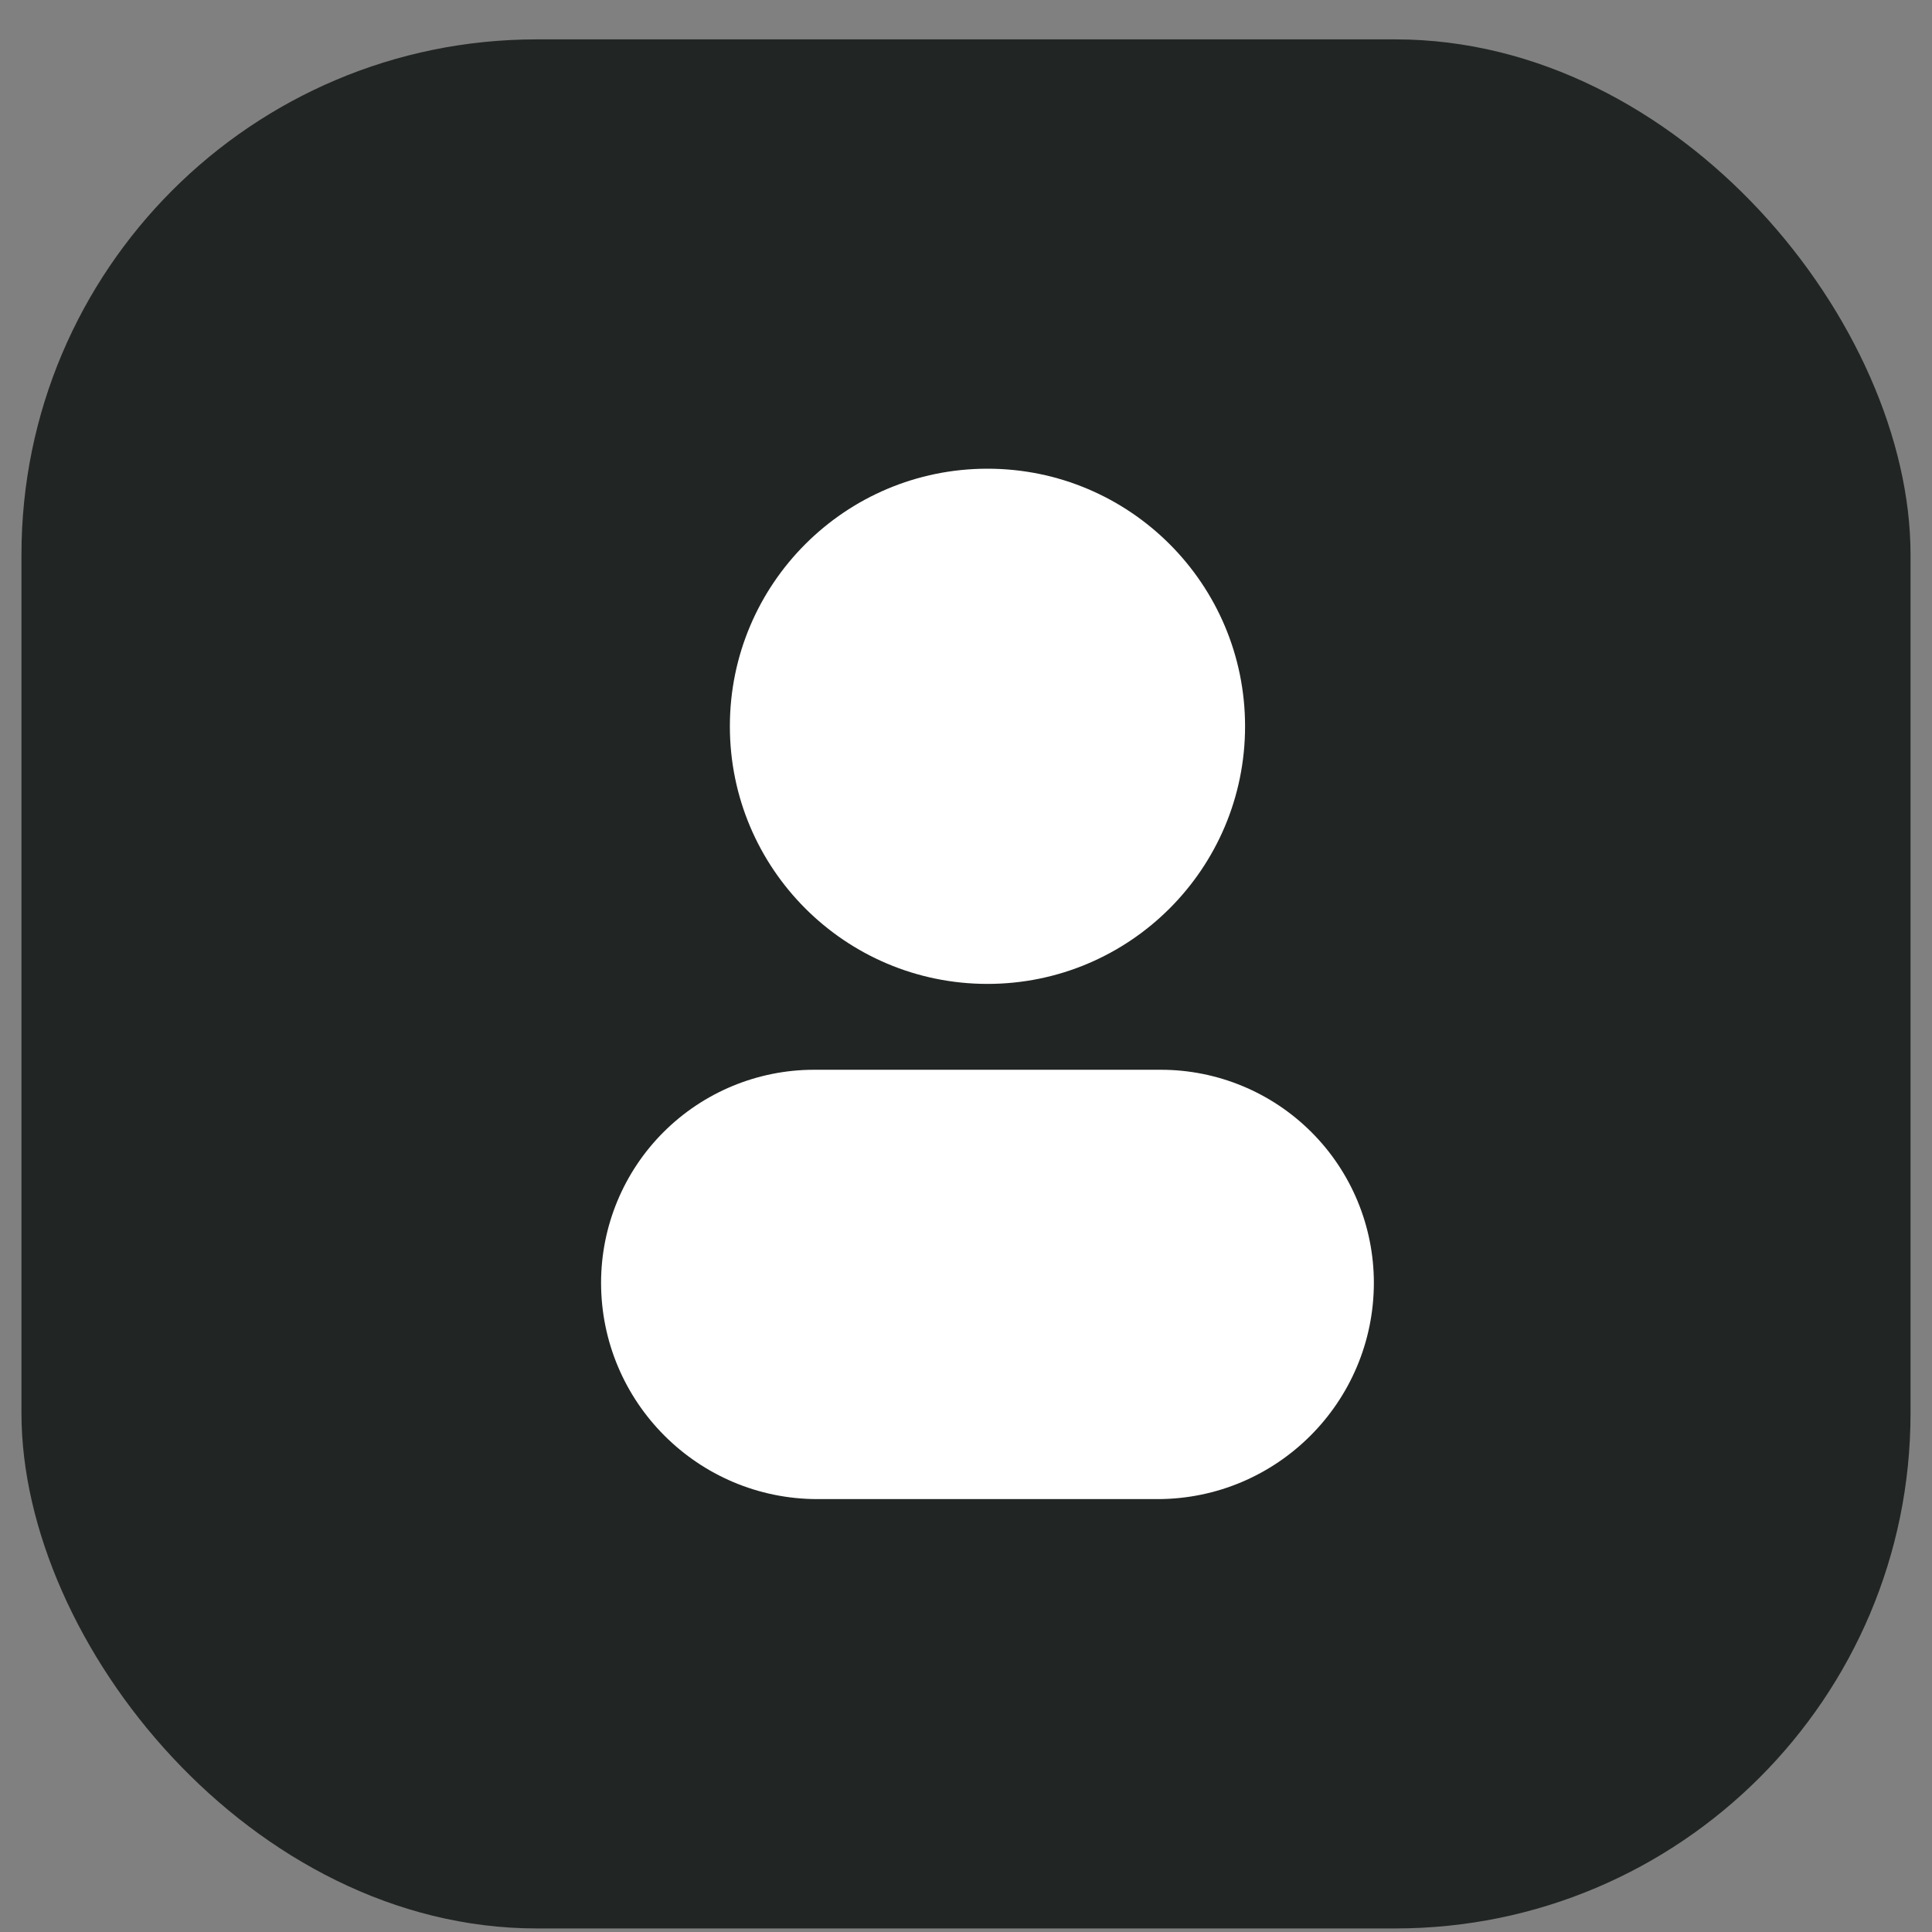 <?xml version="1.0" encoding="UTF-8"?>
<svg xmlns="http://www.w3.org/2000/svg" width="45" height="45" viewBox="0 0 45 45" fill="none">
  <rect x="0" y="0" width="45" height="45" fill="#808080" stroke="none"/>
  <rect x="0.5" y="0.917" width="44" height="44" rx="12" fill="#212524"></rect>
  <g clip-path="url(#clip0_1152_190)">
    <path d="M27.043 24.917H18.957C17.643 24.918 16.383 25.441 15.454 26.37C14.524 27.299 14.002 28.559 14 29.874C14 32.659 16.258 34.917 19.043 34.917H26.957C29.742 34.917 32 32.659 32 29.874C31.998 28.559 31.476 27.299 30.546 26.37C29.617 25.441 28.357 24.918 27.043 24.917Z" fill="white"></path>
    <path d="M23 22.917C26.314 22.917 29 20.23 29 16.917C29 13.603 26.314 10.917 23 10.917C19.686 10.917 17 13.603 17 16.917C17 20.23 19.686 22.917 23 22.917Z" fill="white"></path>
  </g>
  <defs>
    <clipPath id="clip0_1152_190">
      <rect width="24" height="24" fill="white" transform="translate(11 10.917)"></rect>
    </clipPath>
  </defs>
</svg>
